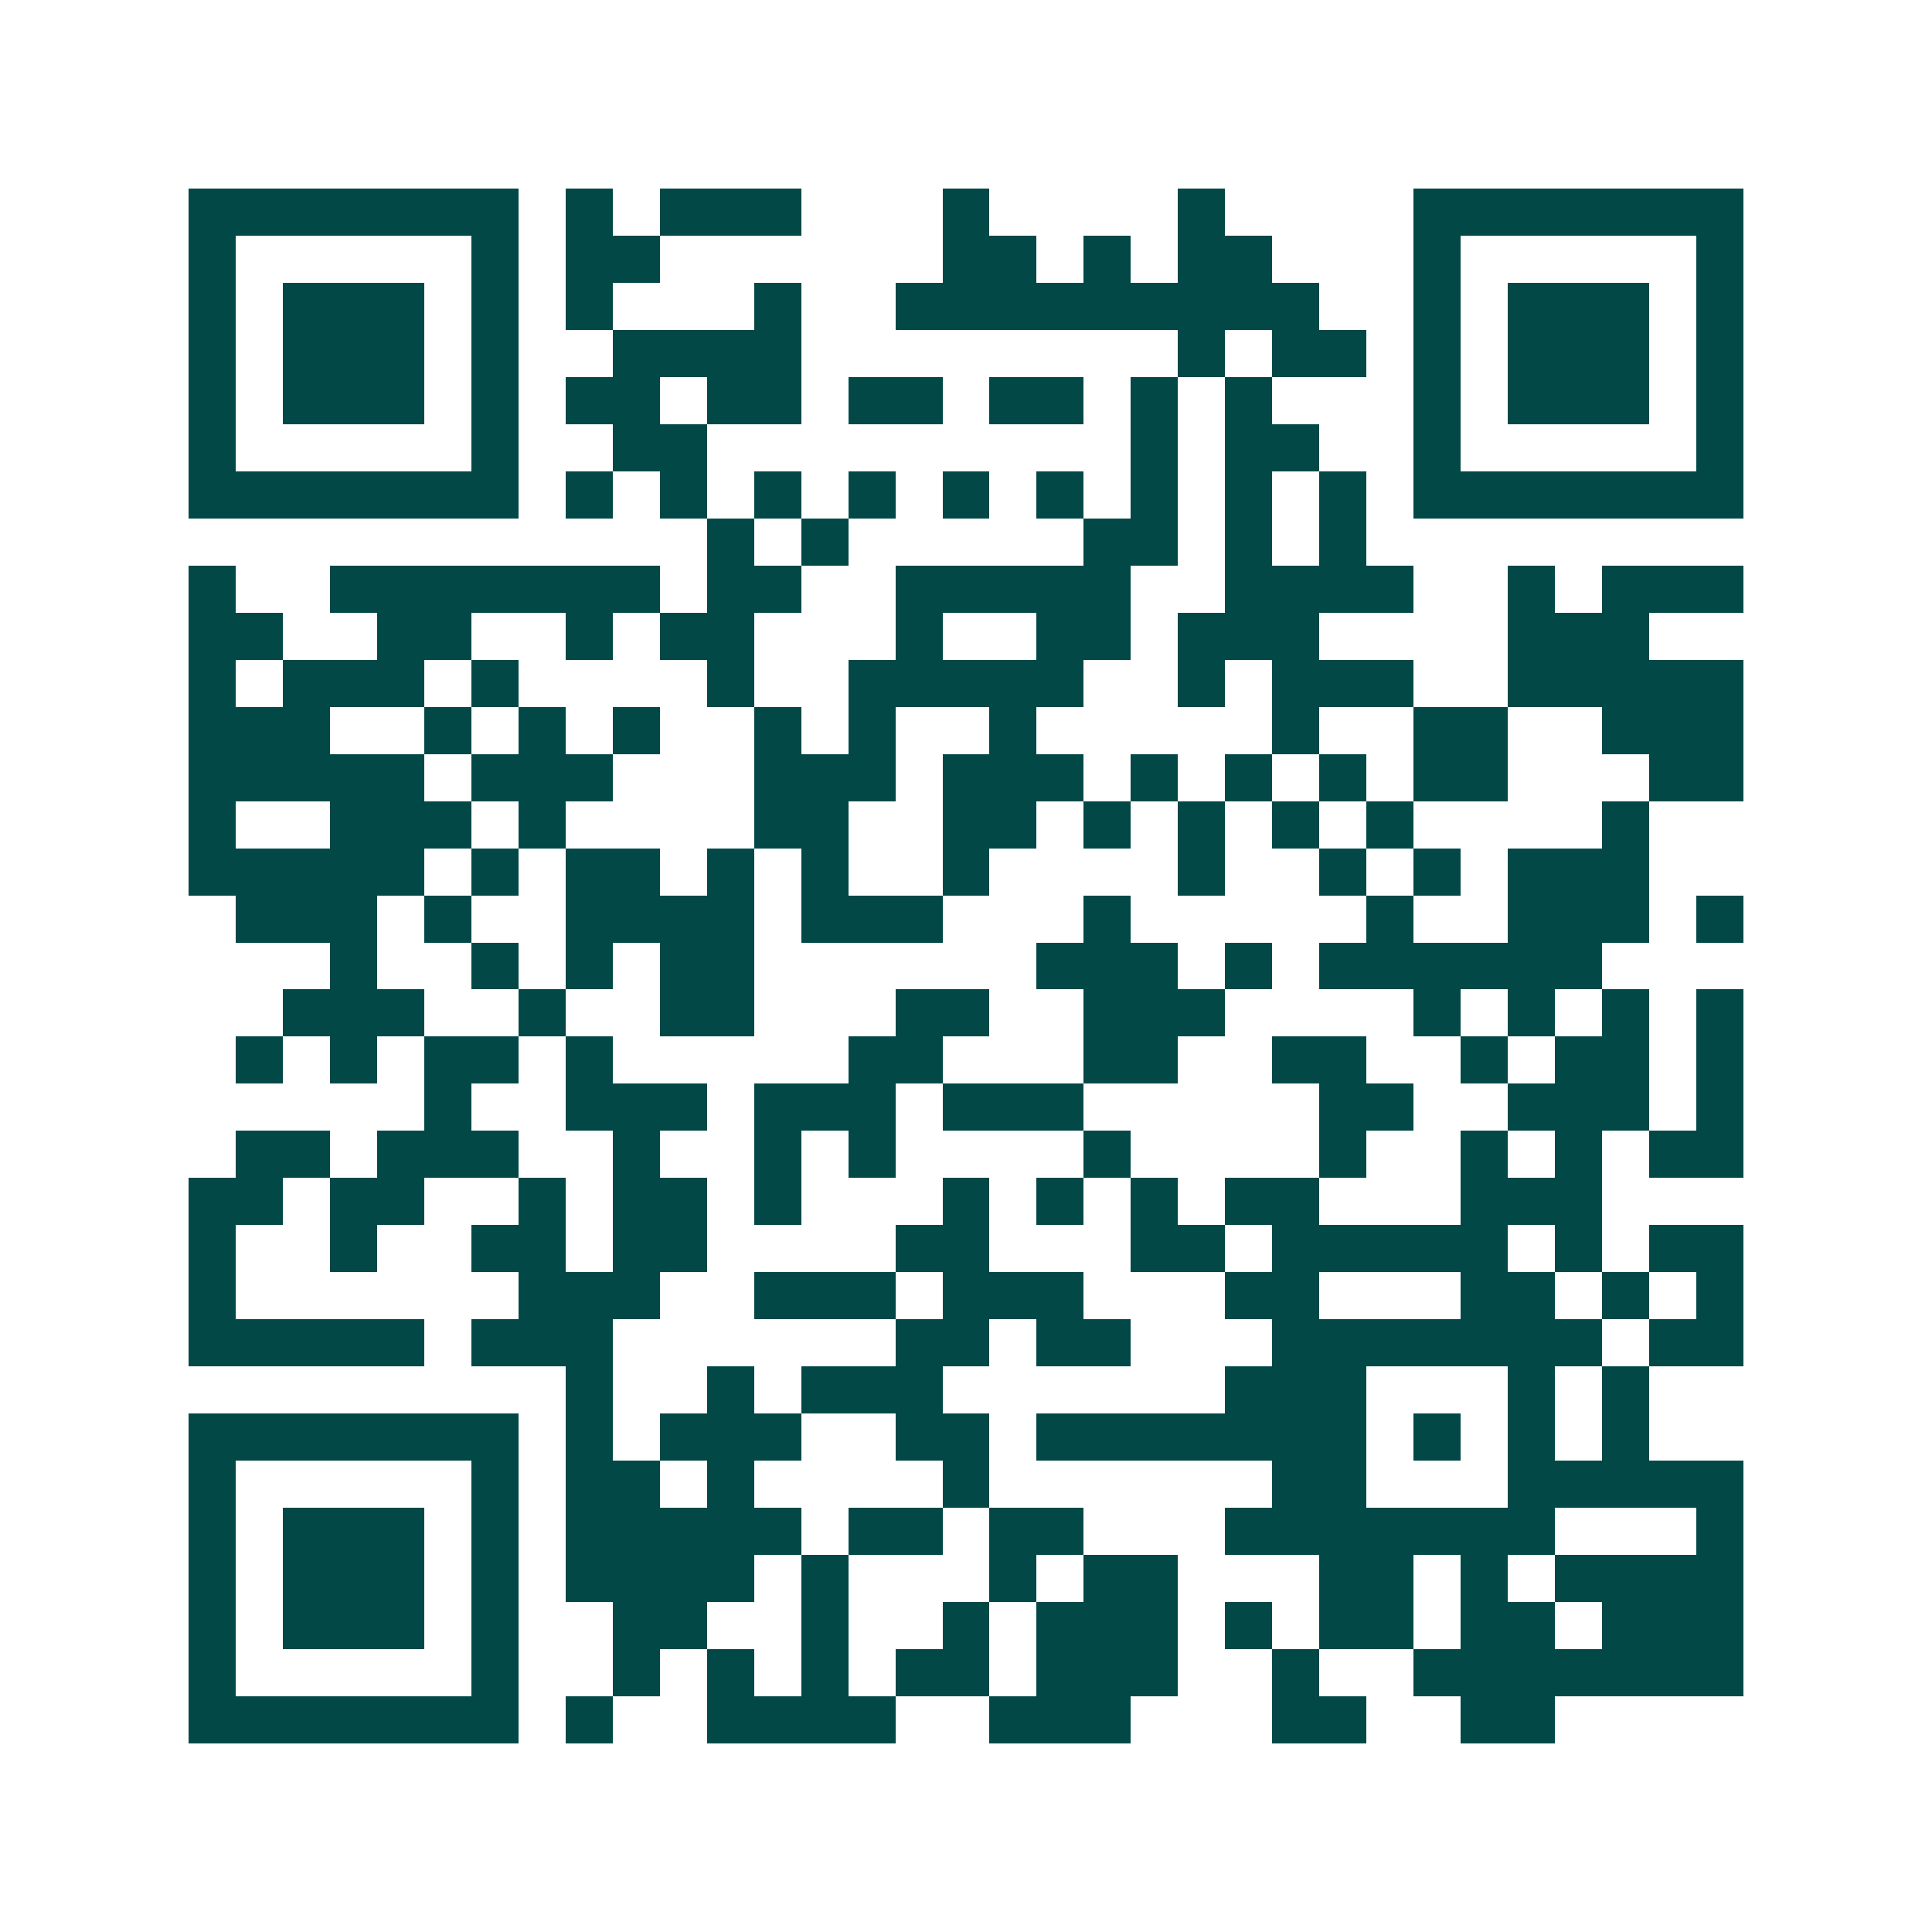 <svg xmlns="http://www.w3.org/2000/svg" width="200" height="200" viewBox="0 0 41 41" shape-rendering="crispEdges"><path fill="#ffffff" d="M0 0h41v41H0z"/><path stroke="#014847" d="M4 4.5h7m1 0h1m1 0h3m3 0h1m4 0h1m4 0h7M4 5.5h1m5 0h1m1 0h2m6 0h2m1 0h1m1 0h2m3 0h1m5 0h1M4 6.5h1m1 0h3m1 0h1m1 0h1m3 0h1m2 0h9m2 0h1m1 0h3m1 0h1M4 7.5h1m1 0h3m1 0h1m2 0h4m8 0h1m1 0h2m1 0h1m1 0h3m1 0h1M4 8.5h1m1 0h3m1 0h1m1 0h2m1 0h2m1 0h2m1 0h2m1 0h1m1 0h1m3 0h1m1 0h3m1 0h1M4 9.5h1m5 0h1m2 0h2m9 0h1m1 0h2m2 0h1m5 0h1M4 10.5h7m1 0h1m1 0h1m1 0h1m1 0h1m1 0h1m1 0h1m1 0h1m1 0h1m1 0h1m1 0h7M15 11.5h1m1 0h1m5 0h2m1 0h1m1 0h1M4 12.5h1m2 0h7m1 0h2m2 0h5m2 0h4m2 0h1m1 0h3M4 13.5h2m2 0h2m2 0h1m1 0h2m3 0h1m2 0h2m1 0h3m4 0h3M4 14.5h1m1 0h3m1 0h1m4 0h1m2 0h5m2 0h1m1 0h3m2 0h5M4 15.5h3m2 0h1m1 0h1m1 0h1m2 0h1m1 0h1m2 0h1m5 0h1m2 0h2m2 0h3M4 16.5h5m1 0h3m3 0h3m1 0h3m1 0h1m1 0h1m1 0h1m1 0h2m3 0h2M4 17.5h1m2 0h3m1 0h1m4 0h2m2 0h2m1 0h1m1 0h1m1 0h1m1 0h1m4 0h1M4 18.5h5m1 0h1m1 0h2m1 0h1m1 0h1m2 0h1m4 0h1m2 0h1m1 0h1m1 0h3M5 19.5h3m1 0h1m2 0h4m1 0h3m3 0h1m5 0h1m2 0h3m1 0h1M7 20.5h1m2 0h1m1 0h1m1 0h2m6 0h3m1 0h1m1 0h6M6 21.5h3m2 0h1m2 0h2m3 0h2m2 0h3m4 0h1m1 0h1m1 0h1m1 0h1M5 22.5h1m1 0h1m1 0h2m1 0h1m5 0h2m3 0h2m2 0h2m2 0h1m1 0h2m1 0h1M9 23.5h1m2 0h3m1 0h3m1 0h3m5 0h2m2 0h3m1 0h1M5 24.5h2m1 0h3m2 0h1m2 0h1m1 0h1m4 0h1m4 0h1m2 0h1m1 0h1m1 0h2M4 25.5h2m1 0h2m2 0h1m1 0h2m1 0h1m3 0h1m1 0h1m1 0h1m1 0h2m3 0h3M4 26.5h1m2 0h1m2 0h2m1 0h2m4 0h2m3 0h2m1 0h5m1 0h1m1 0h2M4 27.5h1m6 0h3m2 0h3m1 0h3m3 0h2m3 0h2m1 0h1m1 0h1M4 28.5h5m1 0h3m6 0h2m1 0h2m3 0h7m1 0h2M12 29.5h1m2 0h1m1 0h3m6 0h3m3 0h1m1 0h1M4 30.5h7m1 0h1m1 0h3m2 0h2m1 0h7m1 0h1m1 0h1m1 0h1M4 31.5h1m5 0h1m1 0h2m1 0h1m4 0h1m6 0h2m3 0h5M4 32.5h1m1 0h3m1 0h1m1 0h5m1 0h2m1 0h2m3 0h7m3 0h1M4 33.5h1m1 0h3m1 0h1m1 0h4m1 0h1m3 0h1m1 0h2m3 0h2m1 0h1m1 0h4M4 34.5h1m1 0h3m1 0h1m2 0h2m2 0h1m2 0h1m1 0h3m1 0h1m1 0h2m1 0h2m1 0h3M4 35.5h1m5 0h1m2 0h1m1 0h1m1 0h1m1 0h2m1 0h3m2 0h1m2 0h7M4 36.5h7m1 0h1m2 0h4m2 0h3m3 0h2m2 0h2"/></svg>
